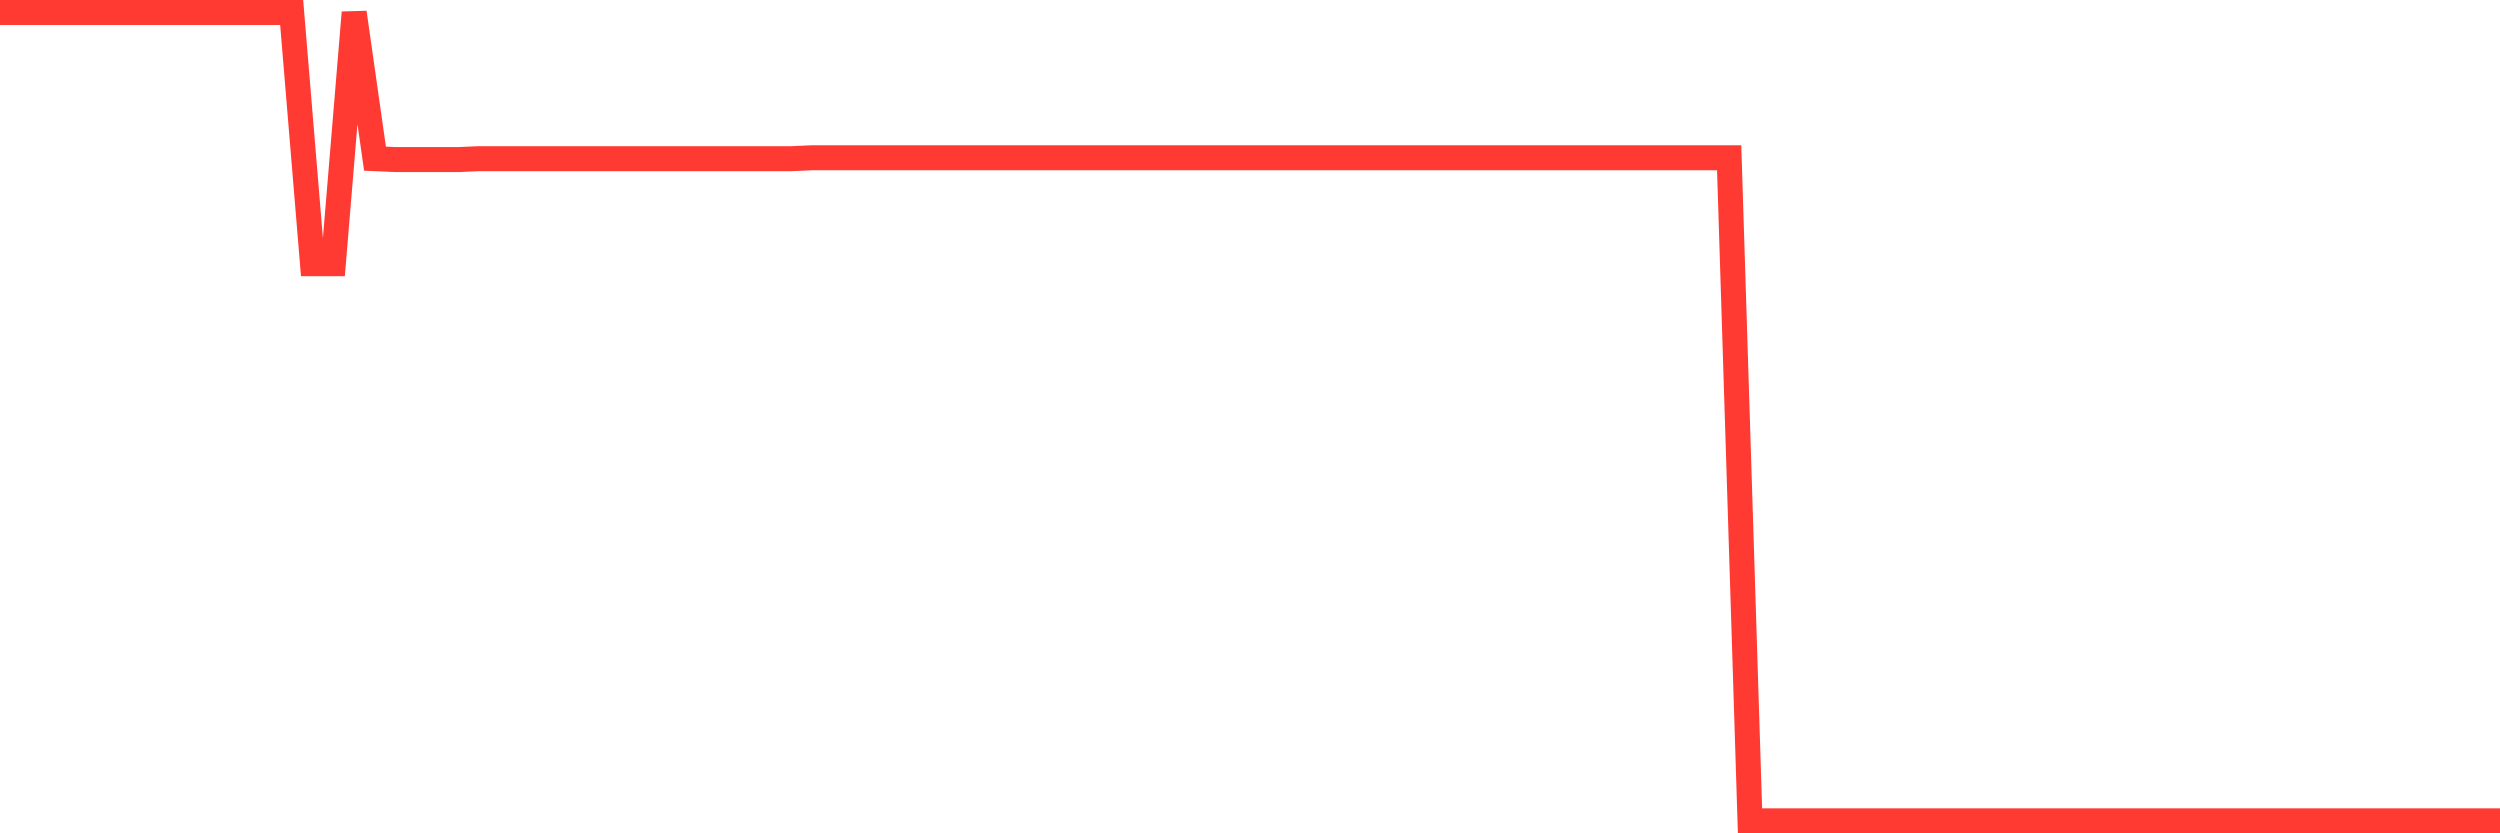 <svg
  xmlns="http://www.w3.org/2000/svg"
  xmlns:xlink="http://www.w3.org/1999/xlink"
  width="120"
  height="40"
  viewBox="0 0 120 40"
  preserveAspectRatio="none"
>
  <polyline
    points="0,0.6 1,0.6 2,0.6 3,0.6 4,0.6 5,0.6 6,0.6 7,0.6 8,0.6 9,0.6 10,0.6 11,0.6 12,0.6 13,0.6 14,0.6 15,12.658 16,12.658 17,0.6 18,7.616 19,7.66 20,7.66 21,7.66 22,7.66 23,7.616 24,7.616 25,7.616 26,7.616 27,7.616 28,7.616 29,7.616 30,7.616 31,7.616 32,7.616 33,7.616 34,7.616 35,7.616 36,7.616 37,7.616 38,7.616 39,7.572 40,7.572 41,7.572 42,7.572 43,7.572 44,7.572 45,7.572 46,7.572 47,7.572 48,7.572 49,7.572 50,7.572 51,7.572 52,7.572 53,7.572 54,7.572 55,7.572 56,7.572 57,7.572 58,7.572 59,7.572 60,7.572 61,7.572 62,7.572 63,7.572 64,7.572 65,7.572 66,7.572 67,7.572 68,7.572 69,7.572 70,7.572 71,7.572 72,7.572 73,7.572 74,7.572 75,7.572 76,7.572 77,7.572 78,7.572 79,7.572 80,7.572 81,7.572 82,7.572 83,7.572 84,39.4 85,39.4 86,39.4 87,39.4 88,39.4 89,39.4 90,39.4 91,39.4 92,39.4 93,39.4 94,39.4 95,39.4 96,39.4 97,39.4 98,39.4 99,39.4 100,39.4 101,39.4 102,39.4 103,39.4 104,39.4 105,39.4 106,39.4 107,39.4 108,39.4 109,39.4 110,39.4 111,39.4 112,39.4 113,39.4 114,39.4 115,39.4 116,39.4 117,39.4 118,39.4 119,39.4 120,39.4"
    fill="none"
    stroke="#ff3a33"
    stroke-width="1.2"
  >
  </polyline>
</svg>